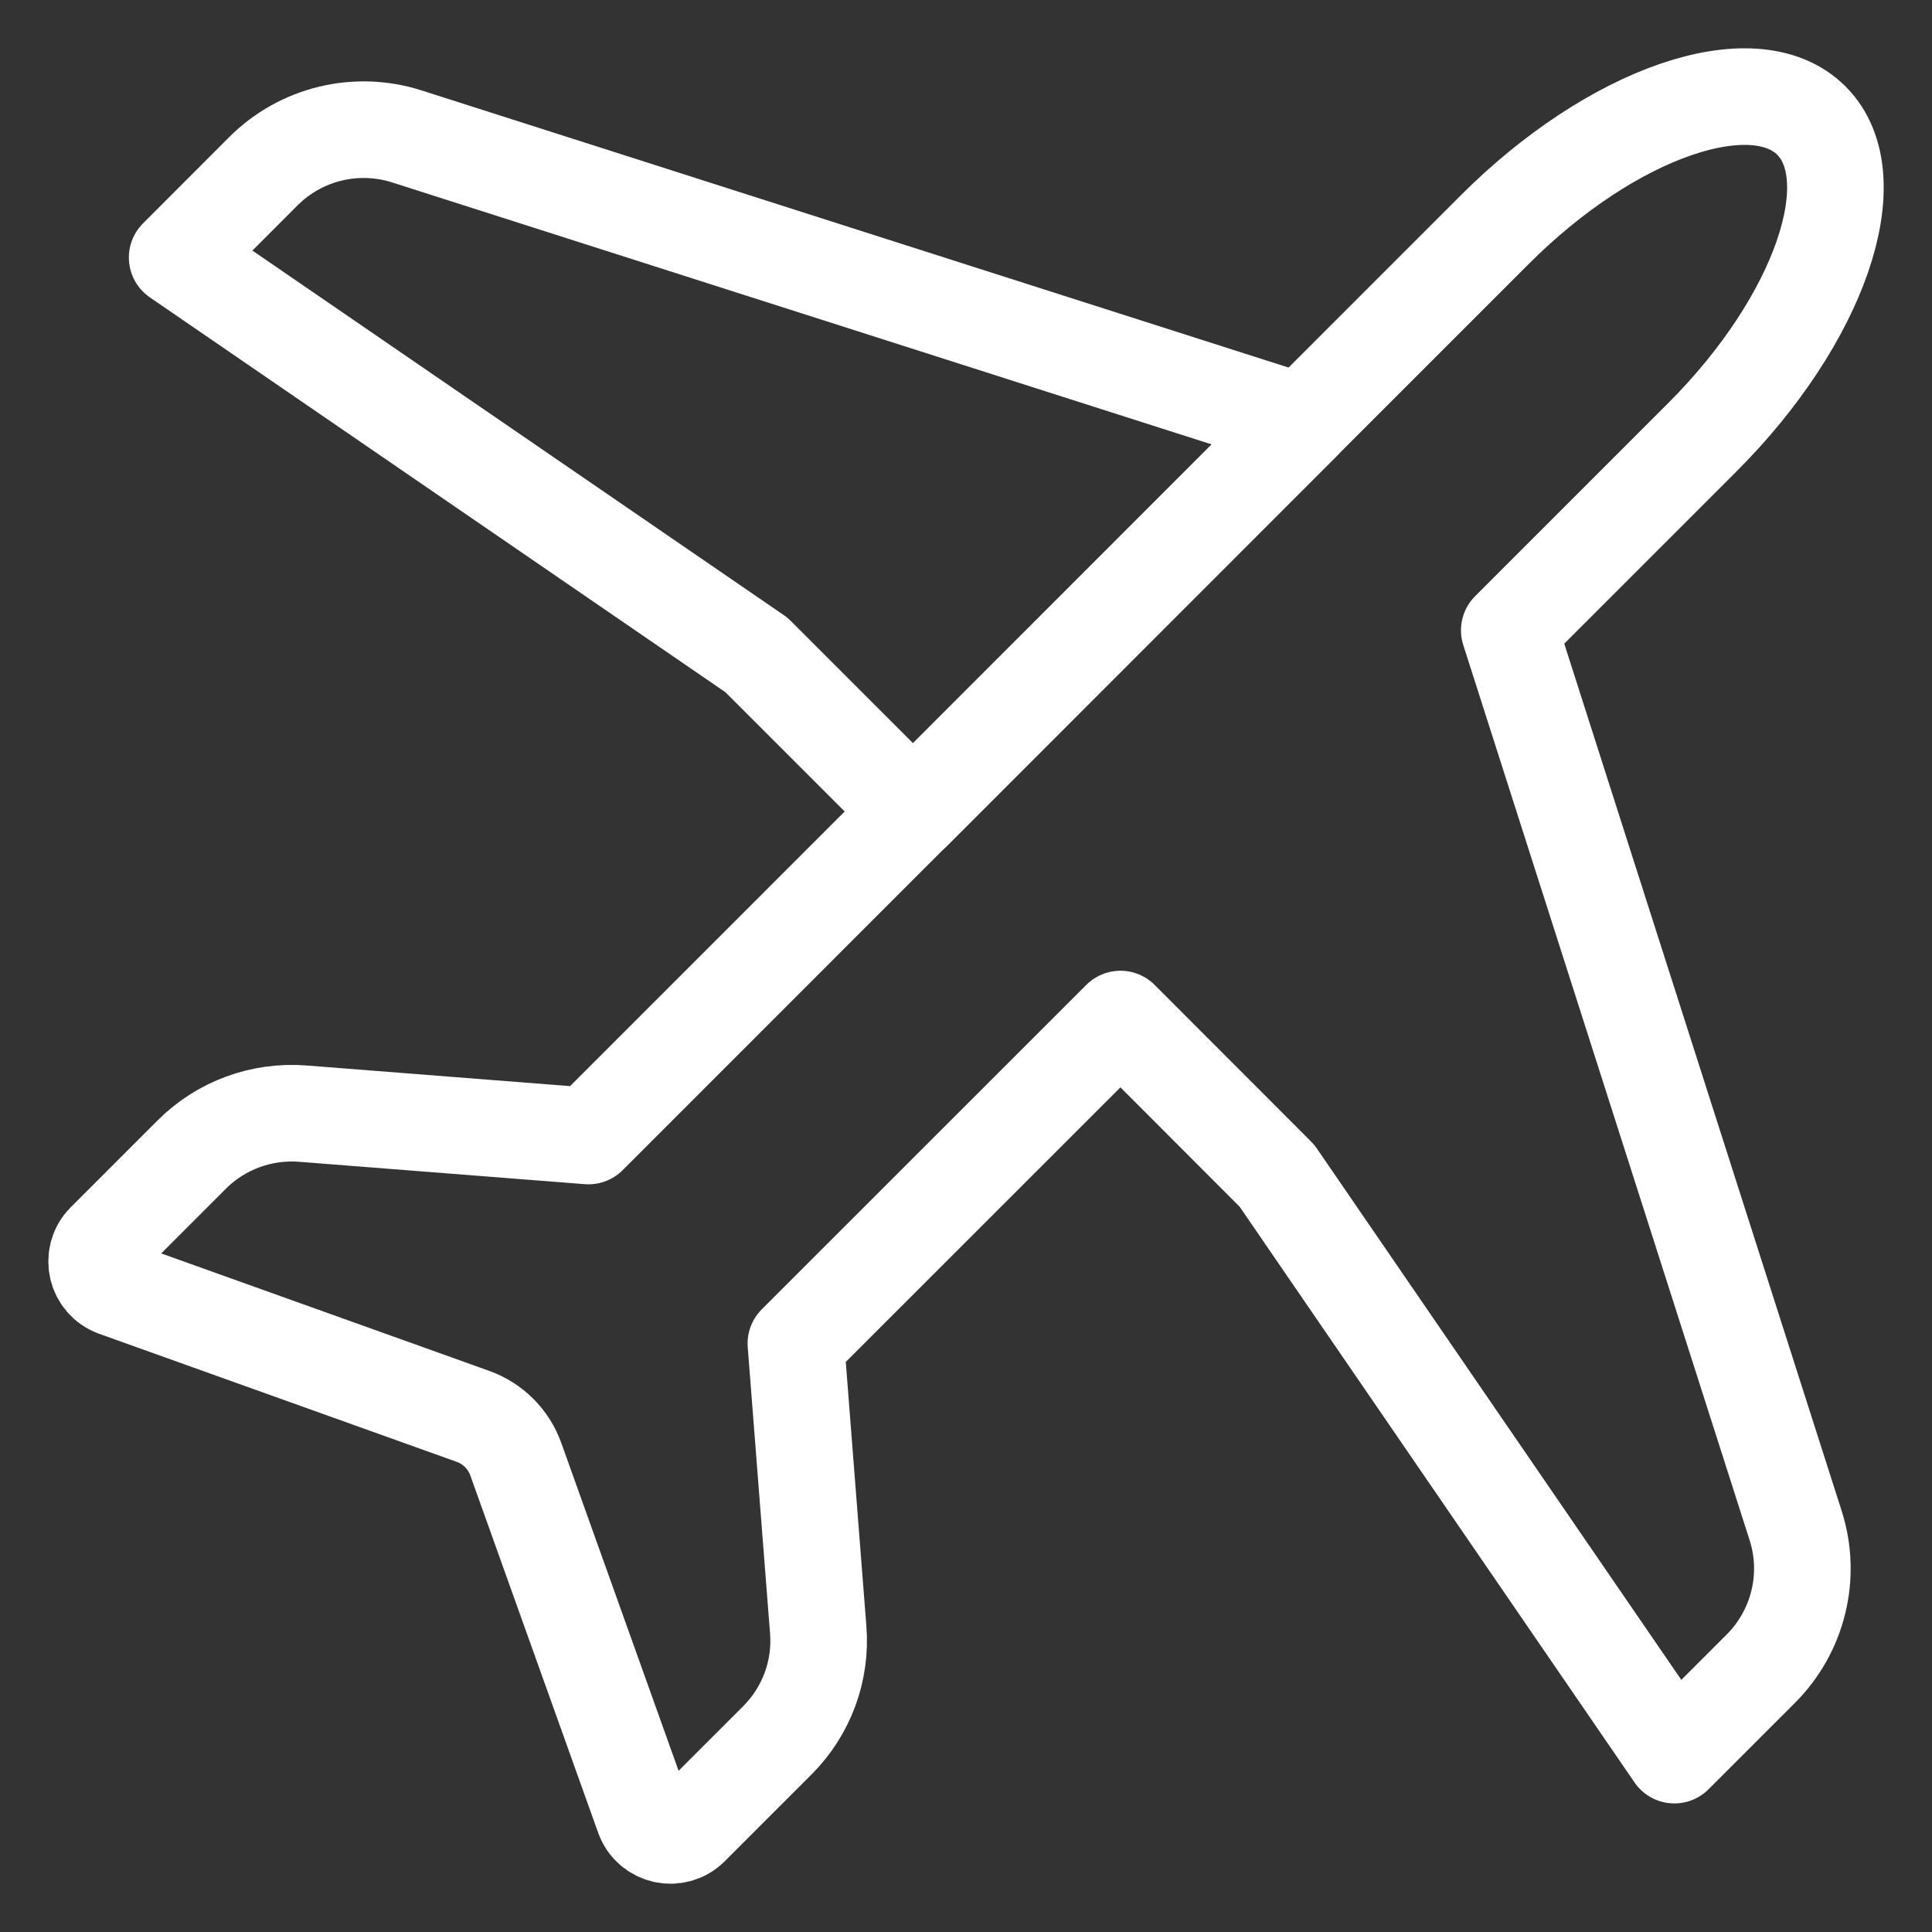 <?xml version="1.0" encoding="UTF-8"?> <svg xmlns="http://www.w3.org/2000/svg" width="20" height="20" viewBox="0 0 20 20" fill="none"><rect x="0" y="0" width="20" height="20" fill="#333333" stroke="none"/><path d="M13.477 4.374L4.211 1.412C3.688 1.245 3.116 1.384 2.728 1.771L1.834 2.666L7.831 6.78L9.452 8.401L13.477 4.374Z" stroke="white" stroke-linecap="round" stroke-linejoin="round"></path><path d="M17.624 4.525C18.84 3.309 19.345 1.842 18.751 1.248C18.158 0.656 16.691 1.16 15.475 2.376L6.092 11.76L3.131 11.528C2.707 11.496 2.289 11.649 1.987 11.95L1.086 12.851C0.934 13.004 0.992 13.264 1.196 13.337L4.896 14.662C5.102 14.736 5.265 14.898 5.339 15.104L6.663 18.804C6.735 19.008 6.996 19.067 7.149 18.914L8.049 18.014C8.35 17.712 8.504 17.294 8.47 16.87L8.239 13.908L11.599 10.549L13.219 12.171L17.333 18.169L18.228 17.274C18.616 16.886 18.756 16.314 18.588 15.791L15.624 6.525L17.624 4.525Z" stroke="white" stroke-linecap="round" stroke-linejoin="round"></path></svg> 